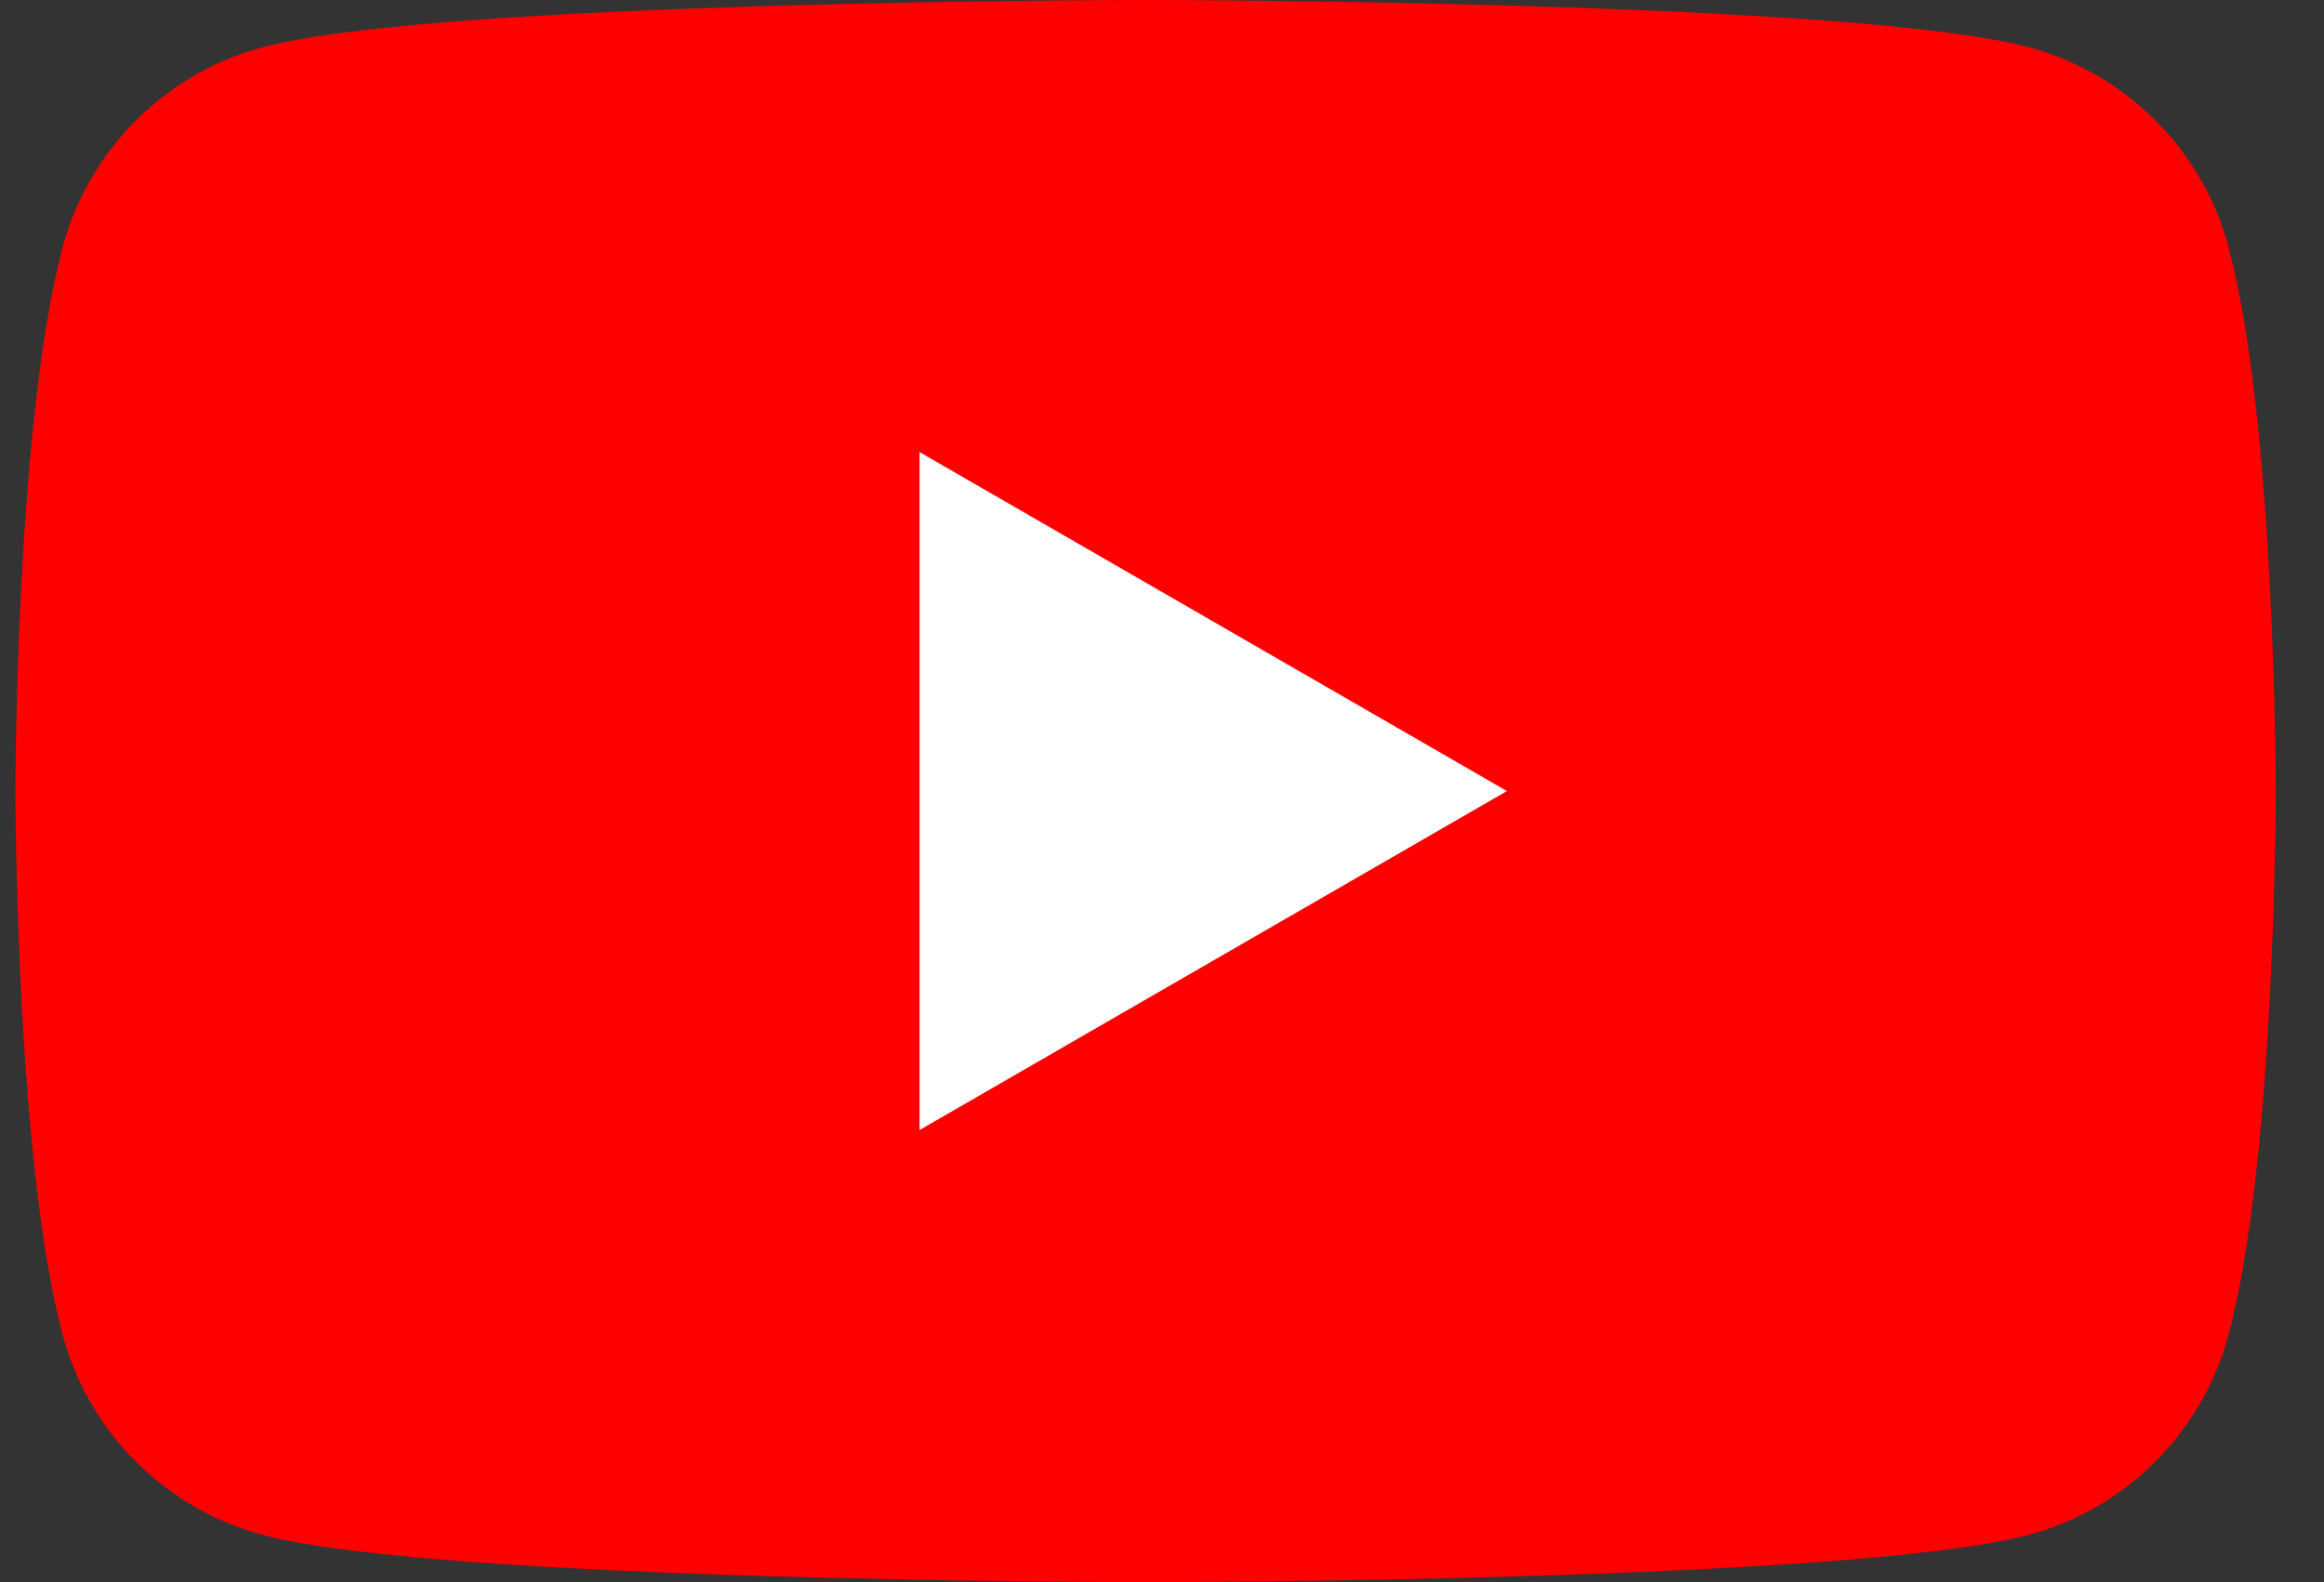 <svg width="47" height="32" viewBox="0 0 47 32" fill="none" xmlns="http://www.w3.org/2000/svg">
<rect x="0" y="0" width="47" height="32" fill="#333333" stroke="none"/>
<path d="M45.072 4.997C44.545 3.029 42.999 1.483 41.031 0.956C37.464 0 23.168 0 23.168 0C23.168 0 8.873 0 5.309 0.956C3.341 1.483 1.795 3.029 1.268 4.997C0.312 8.561 0.312 16 0.312 16C0.312 16 0.312 23.439 1.268 27.003C1.795 28.971 3.341 30.517 5.309 31.044C8.873 32 23.168 32 23.168 32C23.168 32 37.464 32 41.027 31.044C42.995 30.517 44.542 28.971 45.068 27.003C46.024 23.439 46.024 16 46.024 16C46.024 16 46.024 8.561 45.068 4.997H45.072Z" fill="#FF0000"/>
<path d="M18.597 22.856L30.476 16L18.597 9.144V22.856Z" fill="white"/>
</svg>
